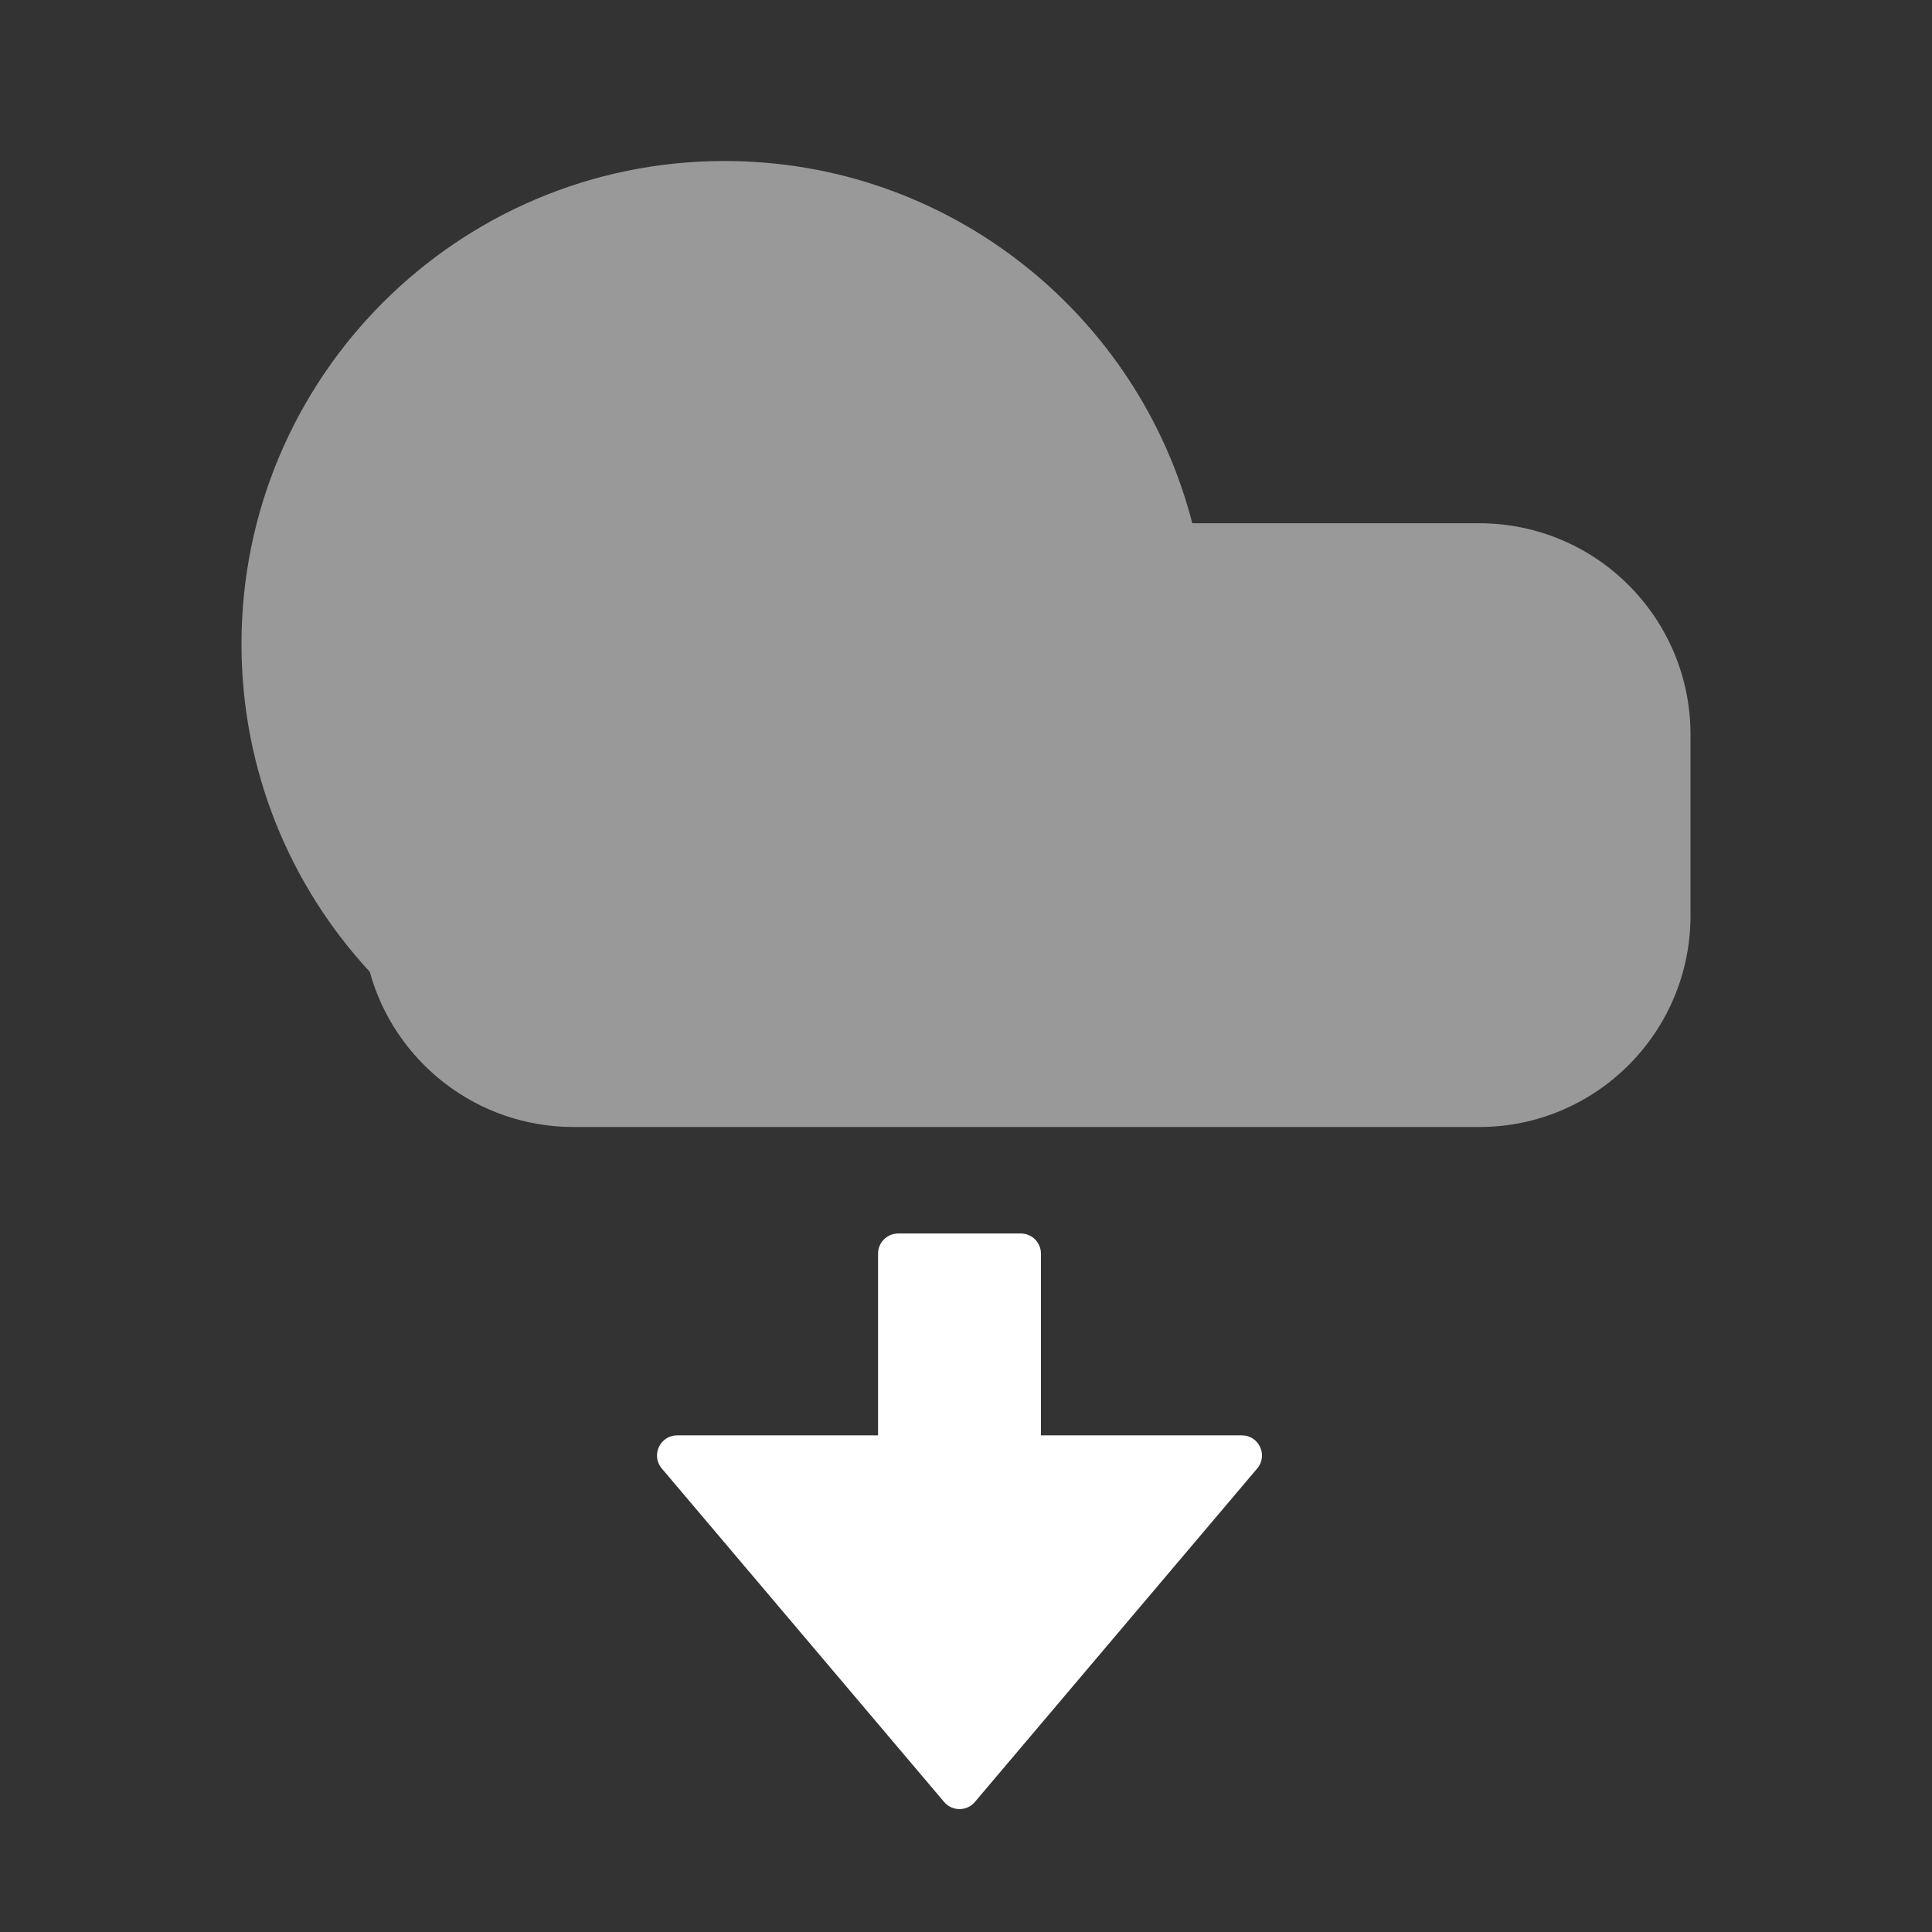 <svg width="48" height="48" viewBox="0 0 48 48" fill="none" xmlns="http://www.w3.org/2000/svg">
<rect x="0" y="0" width="48" height="48" fill="#333333" stroke="none"/>
<path opacity="0.5" fill-rule="evenodd" clip-rule="evenodd" d="M29.622 13C28.29 7.824 23.591 4 18 4C11.373 4 6 9.373 6 16C6 19.144 7.209 22.005 9.187 24.145C9.798 26.367 11.833 28 14.25 28H18H36.75C39.65 28 42 25.649 42 22.75V18.25C42 15.351 39.65 13 36.75 13H29.622Z" fill="white"/>
<path d="M31.235 36.484C31.51 36.16 31.279 35.661 30.853 35.661H25.862V31.146C25.862 30.87 25.638 30.646 25.362 30.646H22.315C22.039 30.646 21.815 30.87 21.815 31.146V35.661H16.824C16.398 35.661 16.167 36.16 16.442 36.484L23.457 44.77C23.657 45.005 24.021 45.005 24.22 44.77L31.235 36.484Z" fill="white"/>
</svg>